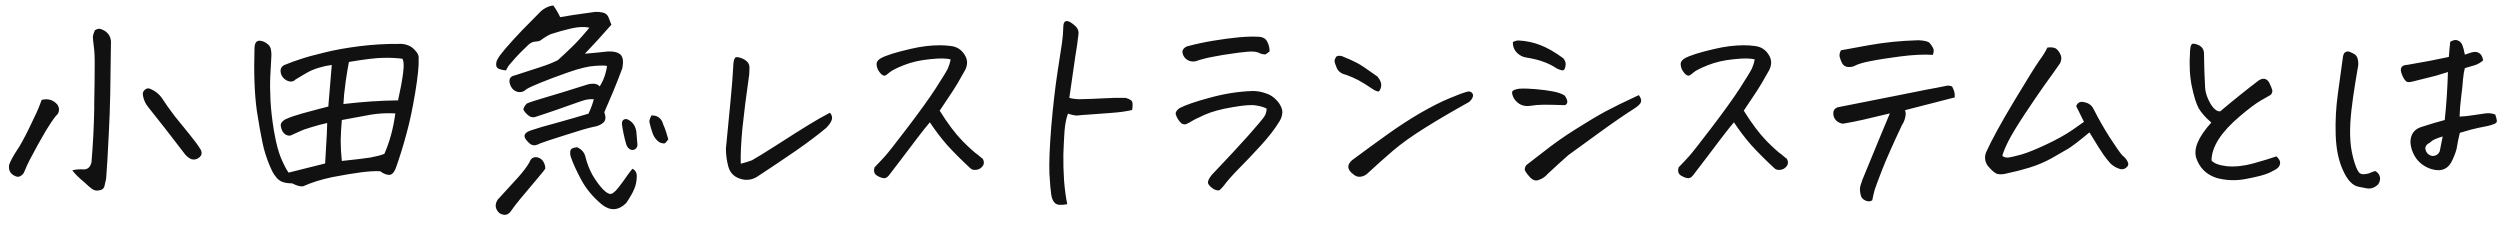 <svg width="299" height="27" viewBox="0 0 299 27" fill="none" xmlns="http://www.w3.org/2000/svg">
<path d="M8.645 20.371C9.064 20.262 9.51 20.225 9.984 20.262C10.477 20.28 10.796 19.997 10.941 19.414C11.124 17.263 11.233 15.13 11.27 13.016V12.359C11.306 10.555 11.324 9.142 11.324 8.121C11.342 6.973 11.306 6.107 11.215 5.523C11.142 4.94 11.105 4.557 11.105 4.375C11.124 4.193 11.206 3.938 11.352 3.609C11.534 3.5 11.698 3.445 11.844 3.445H11.953C12.117 3.482 12.309 3.564 12.527 3.691C13.092 4.056 13.338 4.612 13.266 5.359C13.247 7.529 13.22 9.497 13.184 11.266C13.147 12.979 13.092 14.492 13.02 15.805C12.892 18.484 12.783 20.344 12.691 21.383C12.637 21.638 12.573 21.921 12.5 22.23C12.427 22.559 12.19 22.741 11.789 22.777C11.516 22.832 11.251 22.768 10.996 22.586C10.741 22.404 10.467 22.167 10.176 21.875C9.483 21.31 8.973 20.809 8.645 20.371ZM4.98 11.949C5.764 11.749 6.402 11.949 6.895 12.551C7.113 12.934 7.113 13.298 6.895 13.645C6.658 13.845 6.257 14.401 5.691 15.312C5.6 15.44 5.509 15.586 5.418 15.75C4.908 16.607 4.288 17.728 3.559 19.113C3.34 19.533 3.139 19.97 2.957 20.426C2.866 20.699 2.711 20.9 2.492 21.027C2.292 21.173 2.064 21.182 1.809 21.055C1.225 20.799 0.988 20.344 1.098 19.688C1.262 19.232 1.608 18.603 2.137 17.801L2.301 17.555C2.793 16.734 3.385 15.577 4.078 14.082C4.424 13.389 4.725 12.678 4.98 11.949ZM22.863 19.031C22.572 18.885 22.335 18.703 22.152 18.484C20.53 16.352 19.044 14.447 17.695 12.77C17.367 12.35 17.167 11.895 17.094 11.402C17.039 11.129 17.121 10.901 17.34 10.719C17.559 10.537 17.796 10.518 18.051 10.664C18.561 10.883 18.98 11.211 19.309 11.648C19.783 12.378 20.311 13.125 20.895 13.891C21.496 14.638 22.088 15.367 22.672 16.078C23.255 16.789 23.702 17.4 24.012 17.91C24.194 18.293 24.13 18.603 23.82 18.84C23.529 19.077 23.21 19.141 22.863 19.031ZM39.27 12.742C39.288 12.615 39.297 12.487 39.297 12.359L39.68 7.766C39.133 7.839 38.595 7.957 38.066 8.121C37.538 8.285 37.055 8.495 36.617 8.75C36.18 9.005 35.751 9.26 35.332 9.516C35.077 9.789 34.73 9.826 34.293 9.625C33.801 9.352 33.555 8.951 33.555 8.422C33.573 8.148 33.71 7.939 33.965 7.793C34.676 7.501 35.35 7.255 35.988 7.055C36.626 6.836 37.556 6.581 38.777 6.289C39.999 5.979 41.411 5.724 43.016 5.523C44.62 5.323 46.206 5.232 47.773 5.25C48.12 5.232 48.457 5.286 48.785 5.414C49.113 5.523 49.414 5.742 49.688 6.07L49.852 6.262C50.034 6.517 50.107 6.781 50.07 7.055C50.107 7.857 49.97 9.197 49.66 11.074C49.35 12.952 49.004 14.583 48.621 15.969C48.257 17.336 47.846 18.667 47.391 19.961C47.154 20.635 46.853 20.954 46.488 20.918C46.142 20.881 45.805 20.736 45.477 20.48C44.875 20.444 44.091 20.49 43.125 20.617C42.159 20.745 41.02 20.936 39.707 21.191C38.413 21.465 37.255 21.829 36.234 22.285C35.906 22.322 35.478 22.203 34.949 21.93C34.548 21.93 34.193 21.884 33.883 21.793C33.591 21.702 33.336 21.538 33.117 21.301C32.917 21.064 32.743 20.818 32.598 20.562C32.142 19.633 31.787 18.667 31.531 17.664C31.477 17.445 31.422 17.199 31.367 16.926C31.167 15.978 30.948 14.738 30.711 13.207C30.438 11.22 30.346 8.732 30.438 5.742C30.456 5.159 30.656 4.867 31.039 4.867C31.185 4.867 31.349 4.904 31.531 4.977C31.75 5.068 31.941 5.195 32.105 5.359C32.27 5.523 32.37 5.715 32.406 5.934C32.443 6.152 32.461 6.38 32.461 6.617C32.406 7.456 32.361 8.303 32.324 9.16C32.288 9.999 32.297 10.956 32.352 12.031C32.406 13.107 32.543 14.31 32.762 15.641C32.78 15.787 32.807 15.932 32.844 16.078C33.044 17.19 33.29 18.111 33.582 18.84C33.928 19.66 34.238 20.262 34.512 20.645L38.887 19.551C38.941 18.73 38.987 17.938 39.023 17.172C39.078 16.388 39.115 15.568 39.133 14.711C38.55 14.838 37.93 15.003 37.273 15.203C36.635 15.385 36.134 15.568 35.77 15.75C35.405 15.914 35.059 16.069 34.73 16.215C34.439 16.251 34.184 16.16 33.965 15.941C33.855 15.832 33.773 15.704 33.719 15.559C33.664 15.449 33.628 15.331 33.609 15.203C33.536 14.948 33.582 14.738 33.746 14.574C33.91 14.392 34.102 14.264 34.32 14.191C34.667 14.027 35.25 13.827 36.07 13.59C36.635 13.426 37.31 13.243 38.094 13.043C38.458 12.952 38.85 12.852 39.27 12.742ZM40.883 19.25C42.469 19.086 43.608 18.949 44.301 18.84C44.993 18.712 45.55 18.566 45.969 18.402C46.607 16.962 47.044 15.349 47.281 13.562C46.242 13.508 45.24 13.562 44.273 13.727C43.325 13.891 42.195 14.1 40.883 14.355C40.81 15.158 40.764 15.969 40.746 16.789C40.746 17.591 40.792 18.412 40.883 19.25ZM41.074 12.441C43.408 12.168 45.586 12.022 47.609 12.004C47.901 10.691 48.102 9.598 48.211 8.723C48.302 8.012 48.302 7.51 48.211 7.219L48.129 7.027C47.491 6.936 46.743 6.9 45.887 6.918C45.048 6.918 43.663 7.082 41.73 7.41C41.621 7.975 41.493 8.741 41.348 9.707C41.275 10.254 41.211 10.783 41.156 11.293C41.12 11.676 41.092 12.059 41.074 12.441ZM66.176 0.656C66.504 1.112 66.777 1.577 66.996 2.051C68.053 1.868 68.928 1.732 69.621 1.641C70.332 1.531 70.852 1.458 71.18 1.422C71.471 1.404 71.781 1.431 72.109 1.504C72.438 1.577 72.665 1.777 72.793 2.105C72.921 2.415 73.03 2.698 73.121 2.953C71.991 4.247 70.934 5.405 69.949 6.426C70.824 6.353 71.754 6.262 72.738 6.152C73.467 6.134 73.969 6.271 74.242 6.562C74.516 6.854 74.579 7.383 74.434 8.148C74.106 9.042 73.741 9.971 73.34 10.938C72.921 11.922 72.565 12.751 72.273 13.426C72.492 14.009 72.447 14.428 72.137 14.684C71.845 14.939 71.453 15.103 70.961 15.176C70.287 15.322 69.165 15.65 67.598 16.16C66.03 16.652 65.037 16.98 64.617 17.145C64.417 17.254 64.225 17.327 64.043 17.363C63.861 17.4 63.669 17.363 63.469 17.254C63.286 17.126 63.132 16.98 63.004 16.816C62.53 16.288 62.676 15.887 63.441 15.613C64.298 15.322 65.255 15.039 66.312 14.766C67.37 14.474 68.144 14.255 68.637 14.109C69.147 13.963 69.731 13.79 70.387 13.59C70.697 12.915 70.906 12.341 71.016 11.867C70.76 11.849 70.514 11.858 70.277 11.895C70.04 11.913 69.275 12.159 67.981 12.633C67.033 12.979 66.057 13.316 65.055 13.645L64.07 13.973C63.76 14.082 63.469 14.027 63.195 13.809C62.922 13.59 62.721 13.353 62.594 13.098C62.63 12.861 62.767 12.624 63.004 12.387C63.314 12.241 64.061 11.995 65.246 11.648C66.449 11.302 68.081 10.801 70.141 10.145C70.396 10.053 70.669 10.008 70.961 10.008C71.088 10.008 71.198 10.026 71.289 10.062C71.453 10.099 71.599 10.19 71.727 10.336C71.872 10.099 72.009 9.844 72.137 9.57C72.356 9.06 72.51 8.504 72.602 7.902C72.474 7.829 72.009 7.82 71.207 7.875C70.423 7.911 69.348 8.167 67.981 8.641C66.632 9.115 65.538 9.525 64.699 9.871C63.861 10.199 63.268 10.473 62.922 10.691C62.74 10.892 62.493 11.001 62.184 11.02C61.892 11.02 61.628 10.919 61.391 10.719C61.172 10.5 61.026 10.236 60.953 9.926C60.862 9.415 61.062 9.115 61.555 9.023C62.794 8.622 63.833 8.285 64.672 8.012C65.51 7.738 66.194 7.465 66.723 7.191C67.306 6.663 67.88 6.125 68.445 5.578C69.01 5.031 69.694 4.275 70.496 3.309C69.894 3.181 69.184 3.208 68.363 3.391C67.561 3.573 66.741 3.801 65.902 4.074C65.519 4.238 65.109 4.484 64.672 4.812C64.544 4.904 64.335 4.958 64.043 4.977C63.751 4.977 63.469 5.104 63.195 5.359C62.922 5.615 62.603 5.924 62.238 6.289C61.874 6.654 61.454 7.118 60.98 7.684C60.835 7.829 60.68 8.076 60.516 8.422C60.242 8.404 59.978 8.349 59.723 8.258C59.467 8.167 59.34 7.993 59.34 7.738C59.34 7.465 59.404 7.237 59.531 7.055C59.622 6.836 59.932 6.417 60.461 5.797C61.008 5.159 61.664 4.439 62.43 3.637C63.214 2.835 63.915 2.124 64.535 1.504C64.736 1.285 64.973 1.103 65.246 0.957C65.538 0.793 65.848 0.693 66.176 0.656ZM75.637 20.18C76.019 20.362 76.193 20.699 76.156 21.191C76.138 21.684 76.047 22.13 75.883 22.531C75.737 22.932 75.409 23.516 74.898 24.281C73.969 25.193 73.003 25.256 72 24.473C70.924 23.579 70.095 22.586 69.512 21.492C68.928 20.398 68.527 19.523 68.309 18.867C68.217 18.667 68.181 18.421 68.199 18.129C68.217 17.819 68.491 17.646 69.019 17.609C69.585 17.865 69.922 18.266 70.031 18.812C70.213 19.542 70.487 20.244 70.852 20.918C71.234 21.574 71.654 22.148 72.109 22.641C72.602 23.133 72.975 23.297 73.231 23.133C73.486 22.987 73.768 22.704 74.078 22.285C74.406 21.866 74.698 21.465 74.953 21.082C75.227 20.699 75.454 20.398 75.637 20.18ZM65.219 20.152C65.146 20.298 64.845 20.681 64.316 21.301C63.788 21.939 63.068 22.796 62.156 23.871C61.792 24.309 61.464 24.737 61.172 25.156C60.807 25.74 60.324 25.849 59.723 25.484C59.212 24.992 59.148 24.454 59.531 23.871C60.461 22.869 61.254 22.003 61.91 21.273C62.566 20.544 63.04 19.915 63.332 19.387C63.496 18.931 63.806 18.74 64.262 18.812C64.608 18.904 64.854 19.086 65 19.359C65.146 19.615 65.219 19.879 65.219 20.152ZM74.981 14.246C75.6 14.501 75.974 14.984 76.102 15.695C76.156 16.224 76.202 16.762 76.238 17.309C76.238 17.546 76.138 17.728 75.938 17.855C75.755 17.965 75.555 17.965 75.336 17.855C75.117 17.728 74.962 17.5 74.871 17.172C74.652 16.406 74.488 15.622 74.379 14.82C74.379 14.401 74.579 14.21 74.981 14.246ZM77.906 13.809C78.289 13.79 78.599 13.882 78.836 14.082C79.073 14.264 79.237 14.538 79.328 14.902C79.51 15.285 79.711 15.868 79.93 16.652C79.784 16.871 79.656 17.026 79.547 17.117C79.456 17.19 79.237 17.163 78.891 17.035C78.49 16.762 78.207 16.388 78.043 15.914C77.879 15.44 77.751 14.984 77.66 14.547C77.678 14.328 77.76 14.082 77.906 13.809ZM89.609 8.887C89.245 11.421 88.971 13.581 88.789 15.367C88.625 17.135 88.561 18.539 88.598 19.578C89.053 19.469 89.5 19.332 89.938 19.168C90.466 18.876 91.514 18.229 93.082 17.227C94.668 16.206 95.88 15.44 96.719 14.93C97.576 14.401 98.423 13.918 99.262 13.48C99.499 13.754 99.572 14.037 99.481 14.328C99.389 14.62 99.162 14.948 98.797 15.312C97.885 16.078 96.701 16.971 95.242 17.992C93.784 18.995 92.207 20.052 90.512 21.164C89.856 21.547 89.172 21.611 88.461 21.355C87.75 21.119 87.294 20.626 87.094 19.879C86.912 19.186 86.82 18.484 86.82 17.773C87.021 15.622 87.203 13.736 87.367 12.113C87.531 10.473 87.65 8.941 87.723 7.52C87.777 7.1 87.887 6.872 88.051 6.836C88.069 6.836 88.106 6.836 88.16 6.836C88.288 6.836 88.452 6.872 88.652 6.945C88.908 7.036 89.135 7.173 89.336 7.355C89.537 7.538 89.637 7.784 89.637 8.094C89.637 8.385 89.628 8.65 89.609 8.887ZM113.699 7.109C113.189 6.964 112.359 6.954 111.211 7.082C110.062 7.191 109.023 7.428 108.094 7.793C107.182 8.158 106.599 8.458 106.344 8.695C106.107 8.914 105.924 9.033 105.797 9.051C105.669 9.051 105.533 8.987 105.387 8.859C105.259 8.732 105.132 8.559 105.004 8.34C104.895 8.103 104.84 7.866 104.84 7.629C104.84 7.392 105.004 7.173 105.332 6.973C105.952 6.626 107.137 6.253 108.887 5.852C110.126 5.56 111.293 5.414 112.387 5.414C112.824 5.414 113.253 5.441 113.672 5.496C114.401 5.569 114.957 5.906 115.34 6.508C115.741 7.091 115.768 7.72 115.422 8.395C114.82 9.488 114.283 10.391 113.809 11.102C113.335 11.812 112.861 12.523 112.387 13.234C113.353 14.784 114.264 15.996 115.121 16.871C115.978 17.728 116.589 18.275 116.953 18.512C117.154 18.694 117.309 18.822 117.418 18.895C117.546 18.967 117.628 19.122 117.664 19.359C117.701 19.578 117.618 19.788 117.418 19.988C117.254 20.171 117.026 20.28 116.734 20.316C116.443 20.353 116.206 20.28 116.023 20.098C114.966 19.113 114.055 18.202 113.289 17.363C112.542 16.506 111.849 15.595 111.211 14.629C110.846 15.048 110.345 15.677 109.707 16.516C109.069 17.354 108.413 18.22 107.738 19.113C107.082 19.988 106.608 20.608 106.316 20.973C106.098 21.246 105.87 21.355 105.633 21.301C105.396 21.264 105.132 21.155 104.84 20.973C104.548 20.772 104.466 20.453 104.594 20.016C105.159 19.432 105.578 18.986 105.852 18.676C106.143 18.366 107.018 17.254 108.477 15.34C109.953 13.408 111.102 11.812 111.922 10.555C112.742 9.279 113.225 8.486 113.371 8.176C113.517 7.848 113.626 7.492 113.699 7.109ZM128.984 4.102C128.893 4.94 128.766 5.833 128.602 6.781C128.456 7.729 128.319 8.677 128.191 9.625C128.064 10.555 127.964 11.247 127.891 11.703C128.182 11.794 128.556 11.849 129.012 11.867C130.069 11.849 131.062 11.812 131.992 11.758C132.922 11.703 133.797 11.685 134.617 11.703C135.146 11.849 135.419 12.04 135.438 12.277C135.474 12.496 135.465 12.788 135.41 13.152C134.754 13.316 133.897 13.435 132.84 13.508C131.783 13.581 130.926 13.645 130.27 13.699C129.632 13.736 129.185 13.772 128.93 13.809C128.674 13.845 128.273 13.772 127.727 13.59C127.526 14.137 127.389 14.829 127.316 15.668C127.262 16.488 127.216 17.409 127.18 18.43C127.161 19.432 127.189 20.49 127.262 21.602C127.353 22.713 127.48 23.652 127.645 24.418C126.934 24.564 126.451 24.527 126.195 24.309C125.958 24.09 125.803 23.753 125.73 23.297C125.658 22.859 125.585 22.021 125.512 20.781C125.457 19.523 125.53 17.646 125.73 15.148C125.949 12.633 126.195 10.482 126.469 8.695C126.742 6.909 126.924 5.715 127.016 5.113C127.107 4.512 127.161 3.819 127.18 3.035C127.216 2.689 127.353 2.516 127.59 2.516C127.809 2.516 128.109 2.68 128.492 3.008C128.875 3.318 129.039 3.682 128.984 4.102ZM151.488 12.988C151.142 12.806 150.704 12.678 150.176 12.605C149.665 12.514 148.736 12.587 147.387 12.824C146.056 13.043 144.953 13.344 144.078 13.727C143.221 14.109 142.647 14.401 142.355 14.602C142.191 14.693 142.027 14.775 141.863 14.848C141.699 14.902 141.517 14.875 141.316 14.766C140.97 14.456 140.733 14.073 140.605 13.617C140.605 13.49 140.651 13.362 140.742 13.234C140.852 13.107 140.961 13.007 141.07 12.934C141.799 12.551 143.021 12.132 144.734 11.676C146.448 11.202 148.143 10.938 149.82 10.883C150.349 10.883 150.868 10.974 151.379 11.156C151.908 11.32 152.345 11.603 152.691 12.004C152.91 12.223 153.083 12.478 153.211 12.77C153.357 13.061 153.402 13.353 153.348 13.645C153.311 13.936 153.202 14.228 153.02 14.52C152.491 15.395 151.753 16.352 150.805 17.391C149.857 18.43 148.973 19.359 148.152 20.18C147.35 21 146.749 21.684 146.348 22.23C146.147 22.467 145.992 22.631 145.883 22.723C145.773 22.814 145.546 22.787 145.199 22.641C144.798 22.385 144.561 22.148 144.488 21.93C144.415 21.711 144.561 21.374 144.926 20.918C146.749 19.004 148.198 17.445 149.273 16.242C150.349 15.021 150.987 14.264 151.188 13.973C151.388 13.681 151.488 13.353 151.488 12.988ZM151.844 6.152C151.643 6.298 151.497 6.408 151.406 6.48C151.315 6.535 151.087 6.508 150.723 6.398C150.413 6.198 149.93 6.125 149.273 6.18C148.617 6.234 147.943 6.316 147.25 6.426C146.557 6.517 145.846 6.635 145.117 6.781C144.388 6.909 143.677 7.091 142.984 7.328C142.638 7.401 142.31 7.346 142 7.164C141.69 6.964 141.499 6.681 141.426 6.316C141.389 6.116 141.453 5.934 141.617 5.77C141.799 5.605 141.982 5.514 142.164 5.496C143.039 5.259 144.023 5.049 145.117 4.867C146.211 4.685 147.241 4.548 148.207 4.457C148.809 4.402 149.355 4.375 149.848 4.375C150.139 4.375 150.413 4.384 150.668 4.402C151.105 4.457 151.406 4.658 151.57 5.004C151.753 5.35 151.844 5.733 151.844 6.152ZM175.66 12.223C173.691 13.316 171.951 14.337 170.438 15.285C168.943 16.215 167.676 17.117 166.637 17.992C165.616 18.867 164.604 19.77 163.602 20.699C163.346 20.954 163.046 21.1 162.699 21.137C162.371 21.173 162.079 21.064 161.824 20.809C161.624 20.681 161.46 20.499 161.332 20.262C161.223 20.025 161.232 19.797 161.359 19.578C161.505 19.341 161.678 19.159 161.879 19.031C163.155 18.083 164.467 17.126 165.816 16.16C167.184 15.176 168.523 14.301 169.836 13.535C171.167 12.77 172.315 12.186 173.281 11.785C174.266 11.366 175.004 11.092 175.496 10.965C175.733 10.91 175.915 10.956 176.043 11.102C176.189 11.247 176.216 11.43 176.125 11.648C176.034 11.867 175.879 12.059 175.66 12.223ZM160.457 6.699C161.277 7.027 161.888 7.301 162.289 7.52C162.69 7.72 163.51 8.267 164.75 9.16C165.133 9.634 165.27 10.062 165.16 10.445C165.069 10.81 164.941 10.974 164.777 10.938C164.632 10.901 164.477 10.837 164.312 10.746C163.51 10.199 162.882 9.807 162.426 9.57C161.97 9.333 161.487 9.124 160.977 8.941C160.448 8.832 160.083 8.568 159.883 8.148C159.701 7.711 159.609 7.419 159.609 7.273C159.628 7.109 159.691 6.954 159.801 6.809C159.855 6.717 159.983 6.672 160.184 6.672C160.275 6.672 160.366 6.681 160.457 6.699ZM195.457 12.988C194.382 13.663 192.978 14.629 191.246 15.887C189.533 17.126 188.302 18.02 187.555 18.566C186.753 19.277 185.941 20.016 185.121 20.781C184.811 21.146 184.447 21.392 184.027 21.52C183.663 21.684 183.289 21.547 182.906 21.109C182.542 20.69 182.359 20.408 182.359 20.262C182.359 20.098 182.423 19.924 182.551 19.742C183.171 19.25 183.809 18.758 184.465 18.266C185.777 17.227 187.108 16.288 188.457 15.449C189.806 14.592 190.982 13.891 191.984 13.344C193.005 12.797 194.345 12.141 196.004 11.375C196.259 11.721 196.341 12.004 196.25 12.223C196.177 12.441 195.913 12.697 195.457 12.988ZM187.172 12.578C186.078 12.542 185.24 12.523 184.656 12.523C184.091 12.523 183.535 12.569 182.988 12.66C182.186 12.77 181.548 12.478 181.074 11.785C180.892 11.439 180.819 11.175 180.855 10.992C180.892 10.81 181.174 10.682 181.703 10.609C182.232 10.573 182.897 10.591 183.699 10.664C184.501 10.737 185.185 10.828 185.75 10.938C186.333 11.047 186.798 11.211 187.145 11.43C187.382 11.794 187.482 12.059 187.445 12.223C187.427 12.387 187.336 12.505 187.172 12.578ZM180.938 5.031C181.174 4.904 181.402 4.84 181.621 4.84C182.587 4.895 183.471 5.086 184.273 5.414C185.076 5.724 185.951 6.225 186.898 6.918C187.026 7.009 187.126 7.155 187.199 7.355C187.272 7.538 187.272 7.766 187.199 8.039C187.145 8.294 187.035 8.422 186.871 8.422C186.707 8.404 186.488 8.331 186.215 8.203C185.668 7.839 185.121 7.565 184.574 7.383C184.046 7.182 183.389 7.018 182.605 6.891C182.15 6.836 181.749 6.635 181.402 6.289C181.074 5.943 180.919 5.523 180.938 5.031ZM209.867 7.109C209.357 6.964 208.527 6.954 207.379 7.082C206.23 7.191 205.191 7.428 204.262 7.793C203.35 8.158 202.767 8.458 202.512 8.695C202.275 8.914 202.092 9.033 201.965 9.051C201.837 9.051 201.701 8.987 201.555 8.859C201.427 8.732 201.299 8.559 201.172 8.34C201.062 8.103 201.008 7.866 201.008 7.629C201.008 7.392 201.172 7.173 201.5 6.973C202.12 6.626 203.305 6.253 205.055 5.852C206.294 5.56 207.461 5.414 208.555 5.414C208.992 5.414 209.421 5.441 209.84 5.496C210.569 5.569 211.125 5.906 211.508 6.508C211.909 7.091 211.936 7.72 211.59 8.395C210.988 9.488 210.451 10.391 209.977 11.102C209.503 11.812 209.029 12.523 208.555 13.234C209.521 14.784 210.432 15.996 211.289 16.871C212.146 17.728 212.757 18.275 213.121 18.512C213.322 18.694 213.477 18.822 213.586 18.895C213.714 18.967 213.796 19.122 213.832 19.359C213.868 19.578 213.786 19.788 213.586 19.988C213.422 20.171 213.194 20.28 212.902 20.316C212.611 20.353 212.374 20.28 212.191 20.098C211.134 19.113 210.223 18.202 209.457 17.363C208.71 16.506 208.017 15.595 207.379 14.629C207.014 15.048 206.513 15.677 205.875 16.516C205.237 17.354 204.581 18.22 203.906 19.113C203.25 19.988 202.776 20.608 202.484 20.973C202.266 21.246 202.038 21.355 201.801 21.301C201.564 21.264 201.299 21.155 201.008 20.973C200.716 20.772 200.634 20.453 200.762 20.016C201.327 19.432 201.746 18.986 202.02 18.676C202.311 18.366 203.186 17.254 204.645 15.34C206.121 13.408 207.27 11.812 208.09 10.555C208.91 9.279 209.393 8.486 209.539 8.176C209.685 7.848 209.794 7.492 209.867 7.109ZM227.832 13.18C227.941 13.417 227.951 13.708 227.859 14.055C227.786 14.383 227.659 14.684 227.477 14.957C226.401 17.236 225.608 19.022 225.098 20.316C224.605 21.592 224.305 22.404 224.195 22.75C224.104 23.096 224.013 23.497 223.922 23.953C223.685 24.117 223.411 24.126 223.102 23.98C222.81 23.853 222.628 23.652 222.555 23.379C222.482 23.124 222.445 22.859 222.445 22.586C222.464 22.331 222.564 21.966 222.746 21.492C223.512 19.651 224.168 18.056 224.715 16.707C225.28 15.358 225.717 14.31 226.027 13.562C224.824 13.836 223.785 14.082 222.91 14.301C222.035 14.501 221.206 14.665 220.422 14.793C220.203 14.775 219.984 14.693 219.766 14.547C219.565 14.401 219.419 14.21 219.328 13.973C219.255 13.736 219.246 13.499 219.301 13.262C219.428 12.988 219.647 12.833 219.957 12.797C223.147 12.159 225.772 11.639 227.832 11.238C229.892 10.819 231.195 10.564 231.742 10.473C232.307 10.363 232.672 10.29 232.836 10.254C233 10.217 233.21 10.245 233.465 10.336C233.592 10.573 233.674 10.764 233.711 10.91C233.766 11.056 233.793 11.302 233.793 11.648C231.697 12.195 229.71 12.706 227.832 13.18ZM220.176 6.016C221.525 5.76 222.673 5.551 223.621 5.387C224.569 5.223 225.49 5.095 226.383 5.004C227.276 4.913 228.297 4.849 229.445 4.812C230.174 4.849 230.621 4.958 230.785 5.141C230.949 5.323 231.086 5.523 231.195 5.742C231.305 5.943 231.296 6.216 231.168 6.562C230.092 6.49 228.78 6.553 227.23 6.754C225.699 6.954 224.496 7.146 223.621 7.328C222.764 7.492 222.145 7.684 221.762 7.902C221.561 7.993 221.306 8.03 220.996 8.012C220.704 7.975 220.486 7.839 220.34 7.602C220.212 7.365 220.112 7.118 220.039 6.863C219.966 6.608 220.012 6.326 220.176 6.016ZM249.242 14.574C248.932 13.954 248.622 13.325 248.312 12.688C248.495 12.25 248.814 12.095 249.27 12.223C249.798 12.314 250.172 12.587 250.391 13.043C250.974 14.191 251.612 15.312 252.305 16.406C253.016 17.5 253.517 18.22 253.809 18.566C254.1 18.785 254.319 19.04 254.465 19.332C254.611 19.624 254.547 19.87 254.273 20.07C254.018 20.271 253.717 20.298 253.371 20.152C252.988 20.006 252.66 19.797 252.387 19.523C252.132 19.232 251.876 18.913 251.621 18.566C251.366 18.22 250.792 17.309 249.898 15.832C248.695 16.835 247.839 17.491 247.328 17.801C246.836 18.092 246.171 18.475 245.332 18.949C244.493 19.405 243.628 19.77 242.734 20.043C241.841 20.316 240.957 20.544 240.082 20.727C239.608 20.854 239.216 20.881 238.906 20.809C238.615 20.736 238.223 20.408 237.73 19.824C237.384 19.314 237.32 18.776 237.539 18.211C238.195 16.753 239.307 14.72 240.875 12.113C242.443 9.507 243.445 7.893 243.883 7.273C244.339 6.654 244.667 6.125 244.867 5.688C244.995 5.669 245.113 5.66 245.223 5.66C245.46 5.66 245.66 5.697 245.824 5.77C246.043 5.897 246.234 6.125 246.398 6.453C246.581 6.763 246.581 7.128 246.398 7.547C245.779 8.44 245.168 9.297 244.566 10.117C243.983 10.938 243.199 12.086 242.215 13.562C241.249 15.021 240.565 16.151 240.164 16.953C239.781 17.737 239.553 18.302 239.48 18.648C239.699 18.812 239.945 18.876 240.219 18.84C240.492 18.803 241.003 18.685 241.75 18.484C242.497 18.266 243.491 17.865 244.73 17.281C245.97 16.698 246.991 16.133 247.793 15.586C248.613 15.021 249.096 14.684 249.242 14.574ZM264.473 14.656C263.78 14.055 263.279 13.49 262.969 12.961C262.677 12.432 262.404 11.566 262.148 10.363C261.893 9.16 261.82 7.747 261.93 6.125C261.948 5.724 262.012 5.451 262.121 5.305C262.176 5.25 262.249 5.223 262.34 5.223C262.486 5.223 262.686 5.277 262.941 5.387C263.361 5.587 263.579 5.915 263.598 6.371C263.616 6.882 263.625 7.337 263.625 7.738C263.625 8.121 263.661 9.051 263.734 10.527C263.771 11.092 263.98 11.712 264.363 12.387C264.764 13.043 265.156 13.353 265.539 13.316C267.07 12.022 268.602 10.792 270.133 9.625C270.643 9.297 271.053 9.361 271.363 9.816C271.582 10.254 271.719 10.582 271.773 10.801C271.773 11.074 271.691 11.266 271.527 11.375C271.382 11.466 270.999 11.685 270.379 12.031C269.777 12.378 268.93 13.016 267.836 13.945C266.76 14.857 265.931 15.759 265.348 16.652C264.783 17.546 264.5 18.393 264.5 19.195C264.792 19.542 265.402 19.77 266.332 19.879C267.28 19.97 268.328 19.861 269.477 19.551C270.643 19.223 271.573 18.94 272.266 18.703C272.576 18.995 272.721 19.259 272.703 19.496C272.685 19.733 272.594 19.924 272.43 20.07C272.284 20.216 271.938 20.417 271.391 20.672C270.862 20.909 269.969 21.146 268.711 21.383C267.471 21.638 266.259 21.602 265.074 21.273C263.871 20.872 263.069 20.079 262.668 18.895C262.504 18.329 262.559 17.719 262.832 17.062C263.124 16.352 263.671 15.55 264.473 14.656ZM292.391 14.355C292.591 12.46 292.719 10.546 292.773 8.613C292.154 8.814 291.68 8.96 291.352 9.051C291.023 9.142 290.112 9.37 288.617 9.734C288.38 9.807 288.161 9.835 287.961 9.816C287.779 9.78 287.587 9.57 287.387 9.188C287.204 8.786 287.122 8.495 287.141 8.312C287.159 8.13 287.232 7.993 287.359 7.902C287.487 7.811 287.706 7.757 288.016 7.738C288.927 7.574 289.793 7.419 290.613 7.273C291.434 7.109 292.19 6.954 292.883 6.809C292.919 6.28 292.974 5.678 293.047 5.004C293.284 4.858 293.503 4.785 293.703 4.785C293.794 4.785 293.876 4.803 293.949 4.84C294.204 4.931 294.387 5.113 294.496 5.387C294.605 5.66 294.706 6.043 294.797 6.535C294.924 6.499 295.089 6.444 295.289 6.371C295.508 6.28 295.727 6.225 295.945 6.207C296.164 6.189 296.374 6.253 296.574 6.398C296.775 6.544 296.911 6.818 296.984 7.219C296.674 7.492 296.346 7.684 296 7.793C295.654 7.884 295.253 8.003 294.797 8.148C294.706 8.458 294.633 8.896 294.578 9.461C294.542 10.008 294.469 10.71 294.359 11.566C294.25 12.423 294.186 13.216 294.168 13.945C294.66 13.927 295.189 13.872 295.754 13.781C296.337 13.69 296.839 13.617 297.258 13.562C297.677 13.508 298.069 13.553 298.434 13.699C298.543 14.009 298.607 14.255 298.625 14.438C298.643 14.602 298.543 14.729 298.324 14.82C298.105 14.912 297.841 14.993 297.531 15.066C297.221 15.139 296.857 15.212 296.438 15.285C296.036 15.358 295.289 15.559 294.195 15.887C294.031 16.561 293.922 17.09 293.867 17.473C293.831 17.837 293.658 18.366 293.348 19.059C292.874 20.189 292.035 20.581 290.832 20.234C290.066 19.997 289.456 19.578 289 18.977C288.562 18.357 288.326 17.691 288.289 16.98C288.307 16.014 288.781 15.404 289.711 15.148C290.659 14.838 291.552 14.574 292.391 14.355ZM292.145 16.324C291.926 16.379 291.661 16.47 291.352 16.598C291.06 16.707 290.814 16.862 290.613 17.062C290.176 17.281 290.003 17.564 290.094 17.91C290.221 18.329 290.486 18.576 290.887 18.648C291.306 18.667 291.607 18.484 291.789 18.102C291.898 17.573 292.017 16.98 292.145 16.324ZM284.078 20.453C284.37 20.617 284.552 20.836 284.625 21.109C284.698 21.401 284.643 21.702 284.461 22.012C284.06 22.431 283.604 22.604 283.094 22.531L282.109 22.34C281.38 22.212 280.751 21.556 280.223 20.371C279.694 19.223 279.402 17.81 279.348 16.133C279.293 14.456 279.384 12.788 279.621 11.129C279.858 9.452 280.059 7.993 280.223 6.754C280.277 6.499 280.359 6.335 280.469 6.262C280.578 6.189 280.688 6.152 280.797 6.152C280.924 6.152 281.143 6.234 281.453 6.398C281.763 6.544 281.945 6.79 282 7.137C282.073 7.465 282.073 7.775 282 8.066C281.781 9.324 281.59 10.518 281.426 11.648C281.262 12.76 281.152 13.809 281.098 14.793C281.043 15.777 281.07 16.707 281.18 17.582C281.307 18.457 281.508 19.25 281.781 19.961C281.872 20.198 281.982 20.408 282.109 20.59C282.237 20.772 282.447 20.854 282.738 20.836C283.03 20.818 283.276 20.763 283.477 20.672C283.677 20.581 283.878 20.508 284.078 20.453Z" fill="#111111"/>
</svg>
